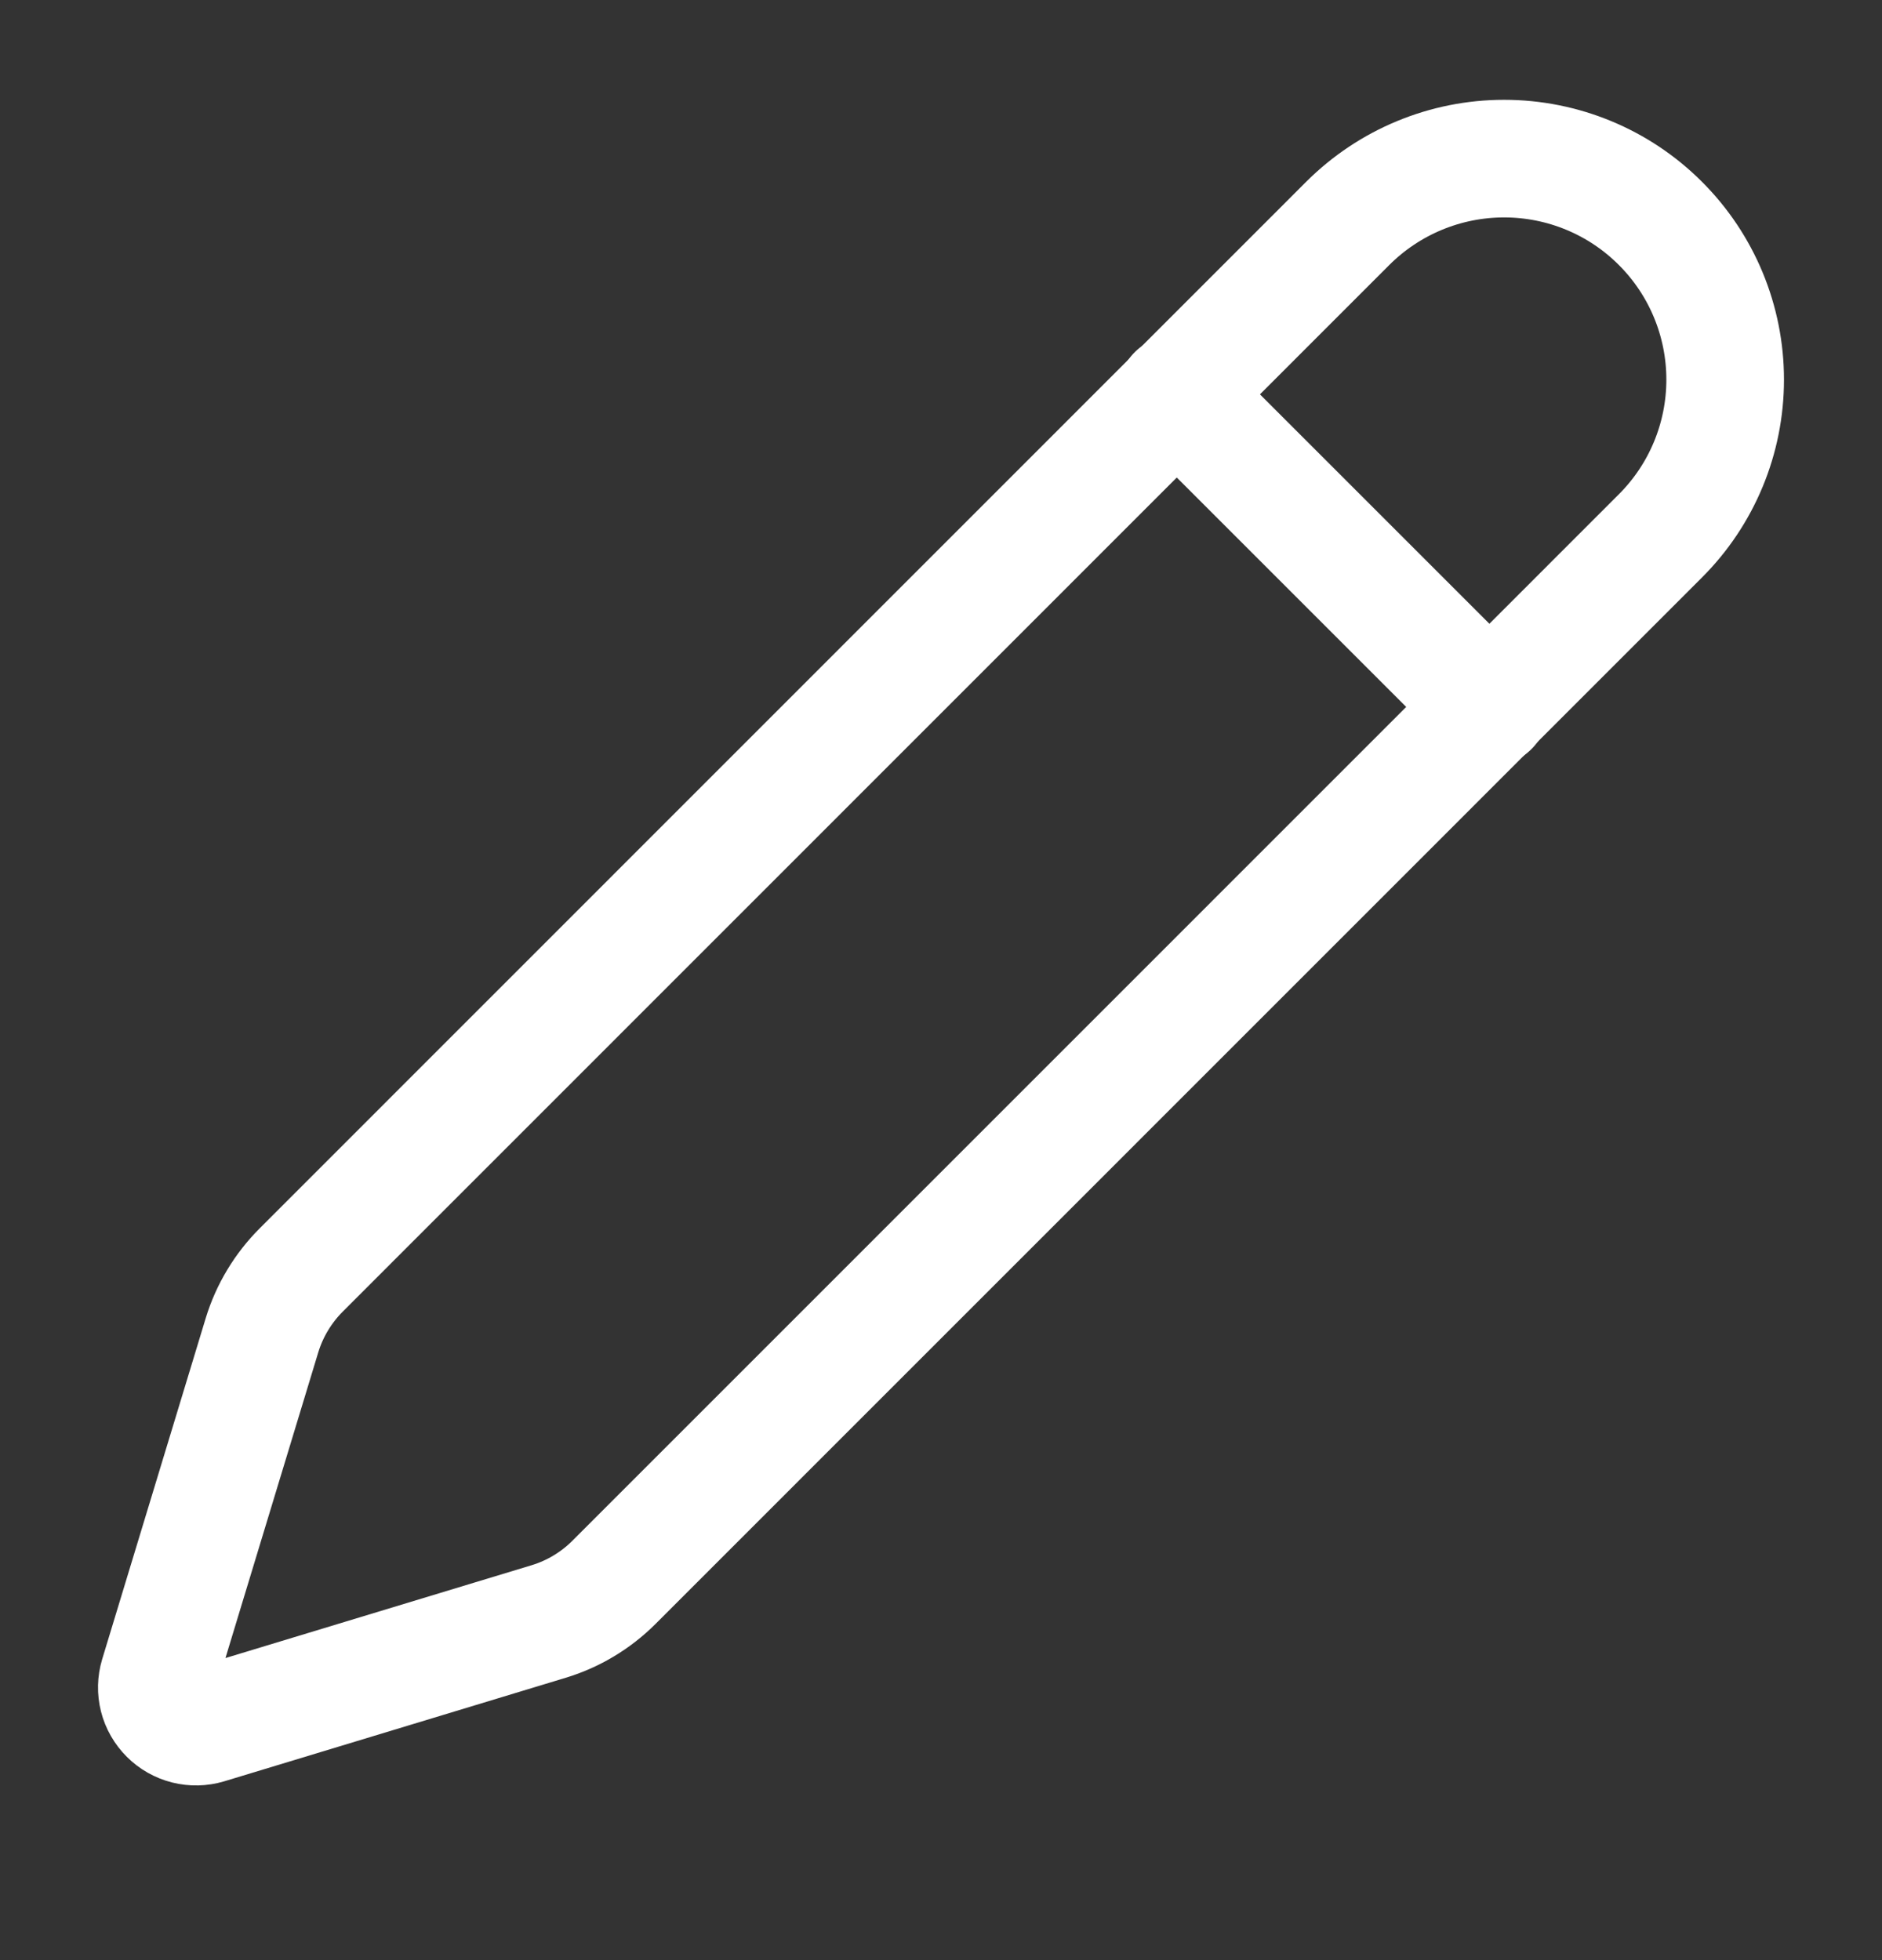 <svg width="24" height="25" viewBox="0 0 24 25" fill="none" xmlns="http://www.w3.org/2000/svg">
<rect x="0" y="0" width="24" height="25" fill="#333333" stroke="none"/>
<path d="M21.174 6.835C21.703 6.307 22 5.59 22 4.842C22 4.094 21.703 3.377 21.174 2.849C20.646 2.32 19.929 2.023 19.181 2.023C18.434 2.023 17.717 2.32 17.188 2.848L3.842 16.197C3.61 16.429 3.438 16.714 3.342 17.027L2.021 21.379C1.995 21.466 1.993 21.557 2.015 21.645C2.037 21.732 2.083 21.812 2.147 21.876C2.211 21.94 2.291 21.985 2.378 22.007C2.466 22.029 2.557 22.027 2.644 22.001L6.997 20.681C7.31 20.586 7.595 20.415 7.827 20.184L21.174 6.835Z" stroke="white" stroke-width="1.5" stroke-linecap="round" stroke-linejoin="round"/>
<path d="M15 5.023L19 9.023" stroke="white" stroke-width="1.5" stroke-linecap="round" stroke-linejoin="round"/>
</svg>
